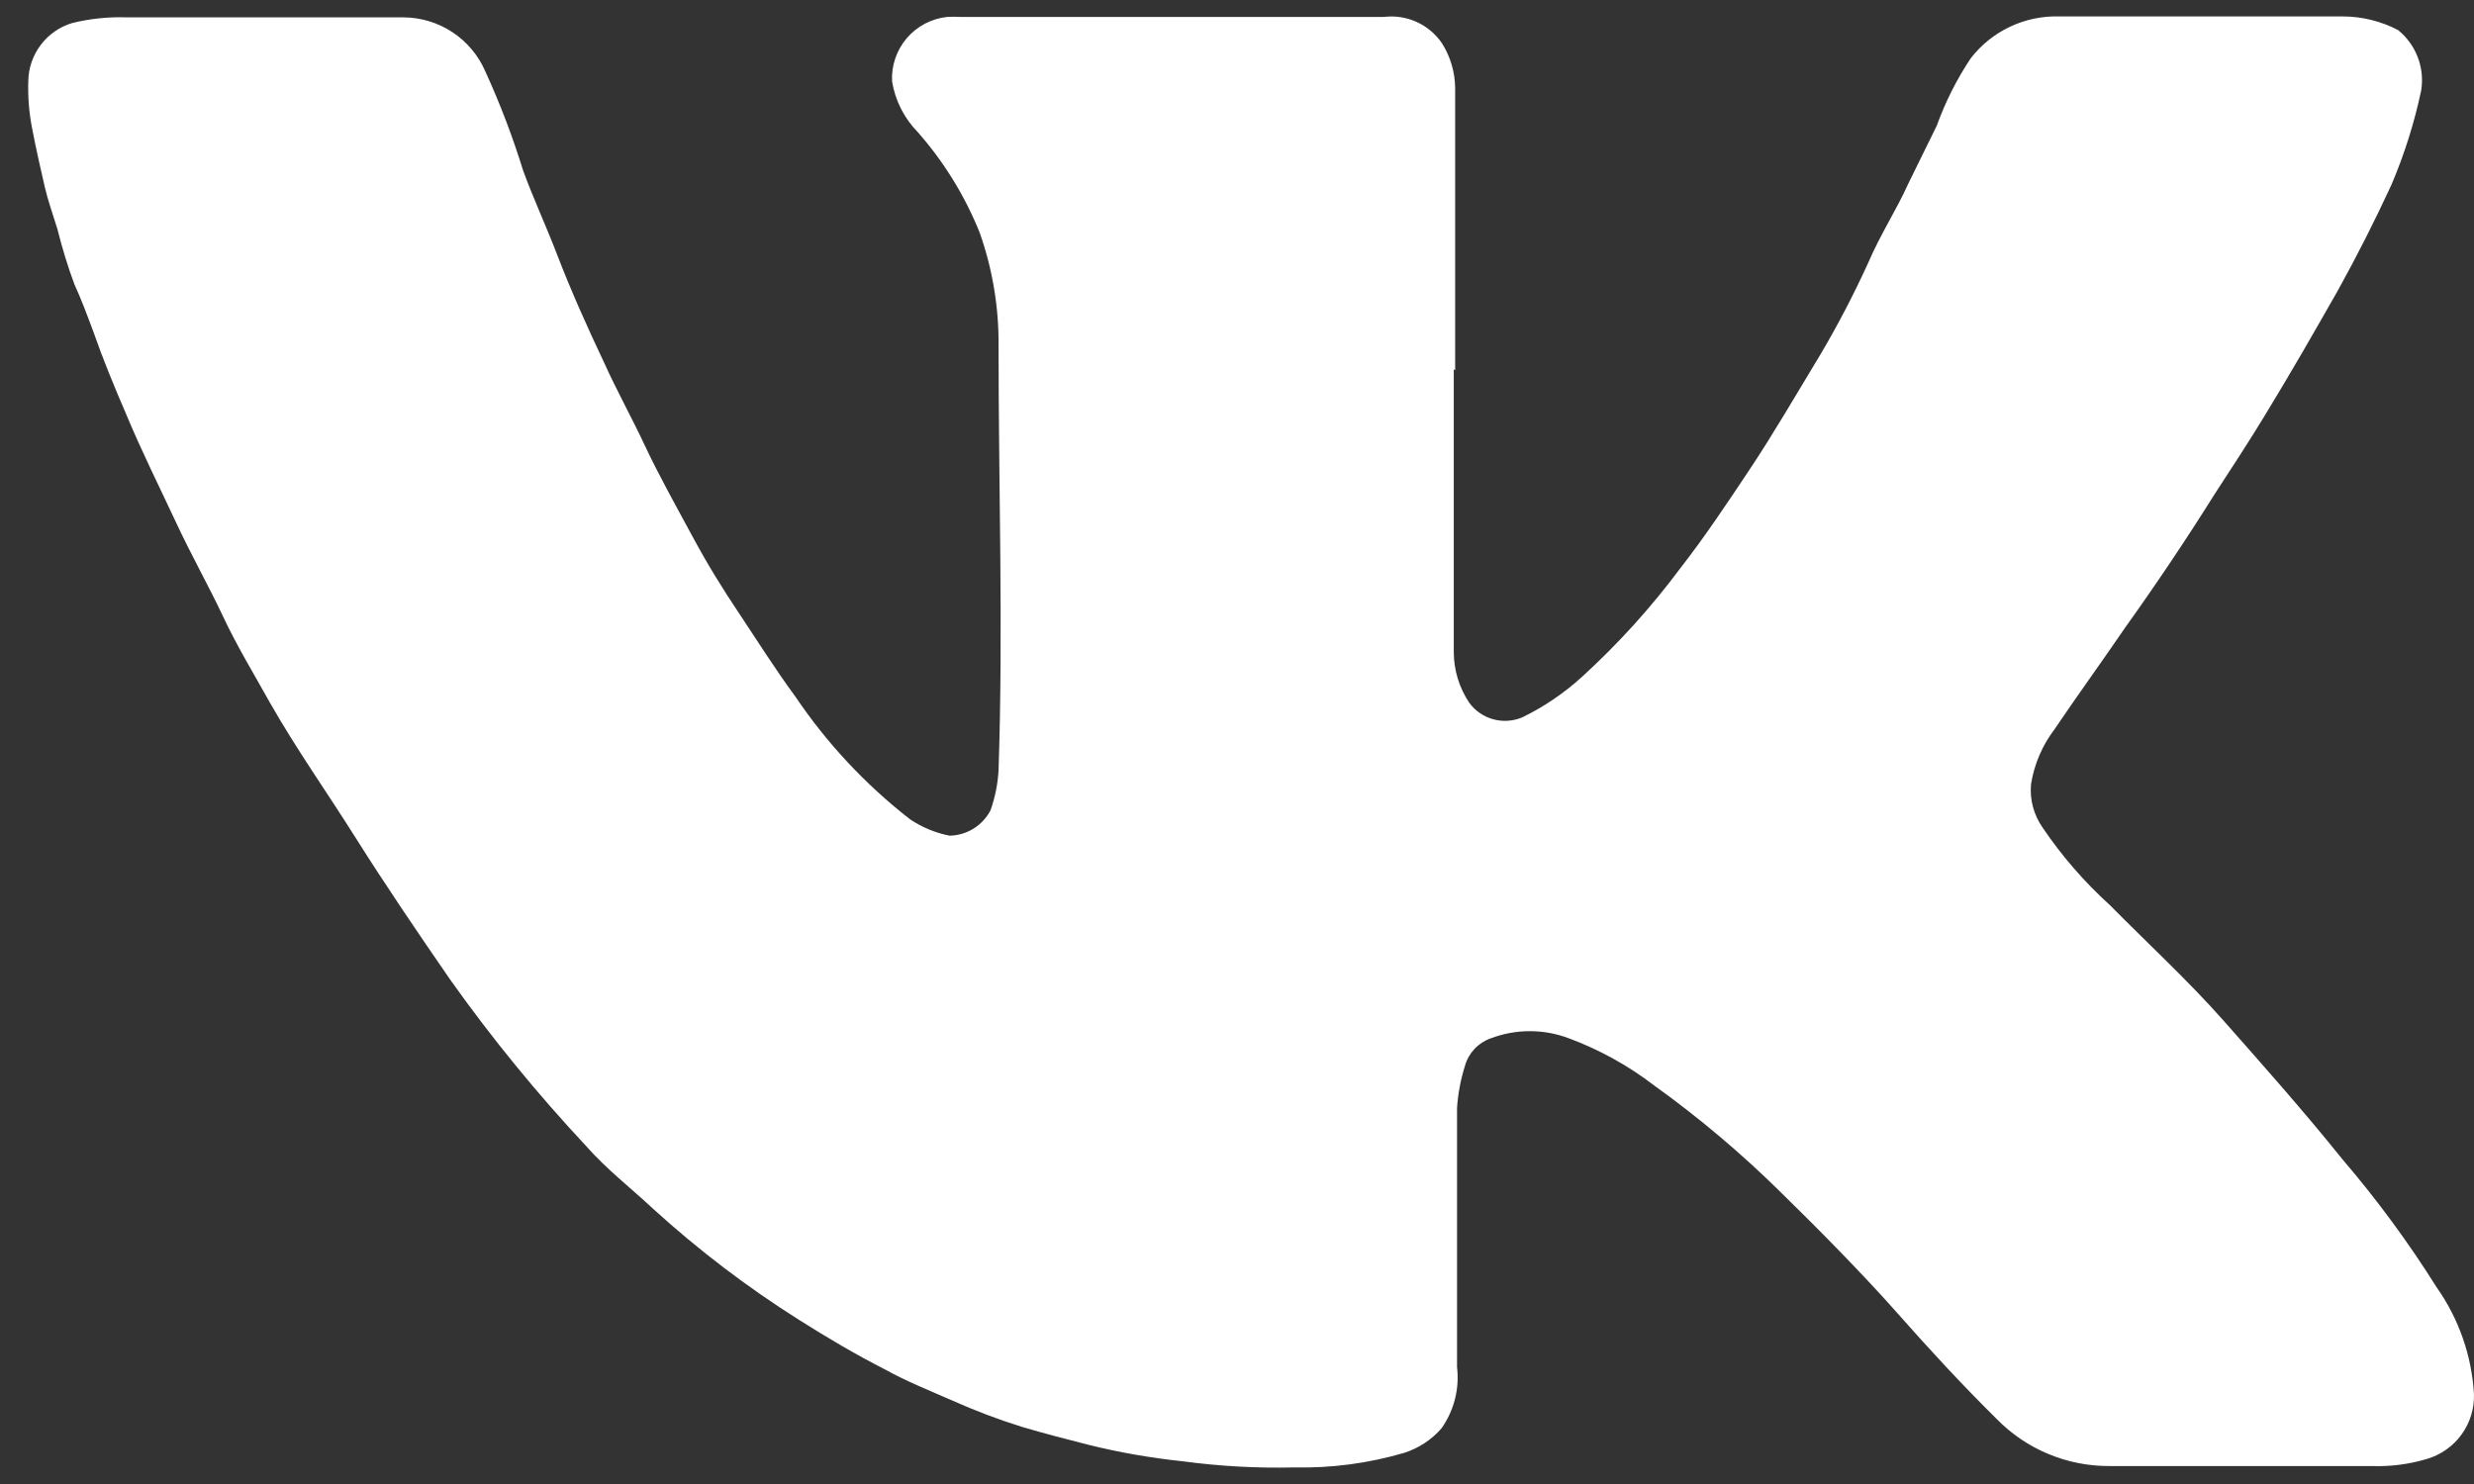 <svg width="50" height="30" viewBox="0 0 50 30" fill="none" xmlns="http://www.w3.org/2000/svg">
<rect x="0" y="0" width="50" height="30" fill="#333333" stroke="none"/>
<path d="M29.381 7.465V13.18C29.381 13.546 29.491 13.904 29.695 14.208C29.814 14.37 29.984 14.487 30.177 14.54C30.371 14.594 30.576 14.581 30.762 14.503C31.202 14.29 31.609 14.014 31.971 13.684C32.703 13.016 33.37 12.28 33.962 11.484C34.466 10.837 34.914 10.161 35.371 9.475C35.828 8.789 36.323 7.942 36.8 7.151C37.149 6.559 37.467 5.948 37.752 5.323C38.019 4.704 38.323 4.256 38.571 3.704L39.142 2.542C39.315 2.062 39.545 1.604 39.828 1.18C40.039 0.906 40.313 0.686 40.626 0.539C40.939 0.391 41.282 0.321 41.628 0.332H47.342C47.734 0.332 48.119 0.427 48.466 0.608C48.644 0.753 48.781 0.941 48.863 1.155C48.945 1.369 48.969 1.601 48.933 1.827C48.795 2.48 48.594 3.118 48.333 3.732C47.996 4.462 47.634 5.177 47.247 5.875C46.771 6.713 46.295 7.542 45.79 8.37C45.456 8.923 45.104 9.456 44.752 9.999C44.187 10.9 43.587 11.796 42.952 12.684C42.485 13.37 41.999 14.037 41.523 14.742C41.275 15.068 41.111 15.451 41.047 15.856C41.02 16.162 41.101 16.469 41.276 16.722C41.667 17.303 42.128 17.833 42.647 18.303C43.418 19.084 44.218 19.818 44.942 20.637C45.666 21.456 46.571 22.475 47.342 23.437C48.04 24.252 48.677 25.118 49.247 26.027C49.693 26.66 49.954 27.406 49.999 28.179C50.009 28.473 49.921 28.762 49.748 29C49.576 29.238 49.329 29.411 49.047 29.494C48.686 29.602 48.309 29.65 47.933 29.637H42.647C42.22 29.641 41.796 29.559 41.402 29.395C41.008 29.232 40.65 28.99 40.352 28.684C39.657 27.998 38.99 27.275 38.342 26.541C37.695 25.808 36.8 24.894 35.99 24.103C35.194 23.317 34.337 22.594 33.428 21.941C32.904 21.54 32.323 21.218 31.704 20.989C31.198 20.798 30.639 20.798 30.133 20.989C30.008 21.032 29.894 21.105 29.803 21.201C29.712 21.297 29.645 21.414 29.609 21.541C29.521 21.82 29.466 22.107 29.447 22.399V27.637C29.499 28.074 29.387 28.515 29.133 28.875C28.932 29.105 28.672 29.276 28.381 29.37C27.657 29.582 26.906 29.682 26.152 29.665C25.401 29.683 24.649 29.641 23.904 29.541C23.263 29.474 22.626 29.363 22 29.208C21.552 29.094 21.105 28.979 20.657 28.846C20.177 28.696 19.706 28.518 19.247 28.313C18.79 28.113 18.295 27.913 17.905 27.694C17.305 27.389 16.724 27.046 16.152 26.684C15.104 26.023 14.116 25.271 13.2 24.437C12.752 24.018 12.248 23.627 11.857 23.18C10.861 22.116 9.938 20.987 9.095 19.799C8.438 18.846 7.791 17.894 7.191 16.942C6.591 15.989 6 15.161 5.457 14.208C5.133 13.627 4.781 13.046 4.505 12.456C4.229 11.866 3.867 11.227 3.553 10.551C3.238 9.875 2.857 9.113 2.553 8.38C2.314 7.827 2.086 7.275 1.886 6.704C1.762 6.37 1.638 6.037 1.505 5.751C1.37 5.387 1.256 5.015 1.162 4.637C1.048 4.266 0.972 4.066 0.905 3.78C0.838 3.494 0.724 2.989 0.648 2.589C0.587 2.276 0.561 1.956 0.572 1.637C0.576 1.373 0.665 1.118 0.824 0.907C0.983 0.697 1.205 0.542 1.457 0.466C1.822 0.376 2.197 0.338 2.572 0.351H8.162C8.513 0.354 8.856 0.459 9.149 0.654C9.441 0.848 9.671 1.124 9.81 1.447C10.107 2.096 10.361 2.764 10.572 3.447C10.781 4.018 11.038 4.57 11.257 5.142C11.543 5.885 11.867 6.608 12.21 7.332C12.467 7.904 12.771 8.446 13.038 9.018C13.305 9.589 13.667 10.237 13.991 10.837C14.314 11.437 14.6 11.894 14.943 12.408C15.286 12.923 15.676 13.542 16.076 14.084C16.712 15.027 17.493 15.862 18.39 16.561C18.632 16.724 18.904 16.837 19.19 16.894C19.362 16.891 19.53 16.841 19.675 16.751C19.821 16.66 19.94 16.532 20.019 16.38C20.111 16.119 20.166 15.846 20.181 15.57C20.276 12.713 20.181 9.856 20.181 6.999C20.189 6.217 20.06 5.44 19.8 4.704C19.502 3.962 19.08 3.276 18.552 2.675C18.276 2.395 18.093 2.035 18.029 1.647C18.012 1.328 18.119 1.015 18.326 0.772C18.533 0.53 18.825 0.376 19.143 0.342C19.228 0.337 19.314 0.337 19.4 0.342H27.971C28.197 0.315 28.425 0.35 28.632 0.444C28.838 0.538 29.015 0.687 29.143 0.875C29.312 1.143 29.404 1.453 29.409 1.77V7.485L29.381 7.465Z" fill="white"/>
</svg>
